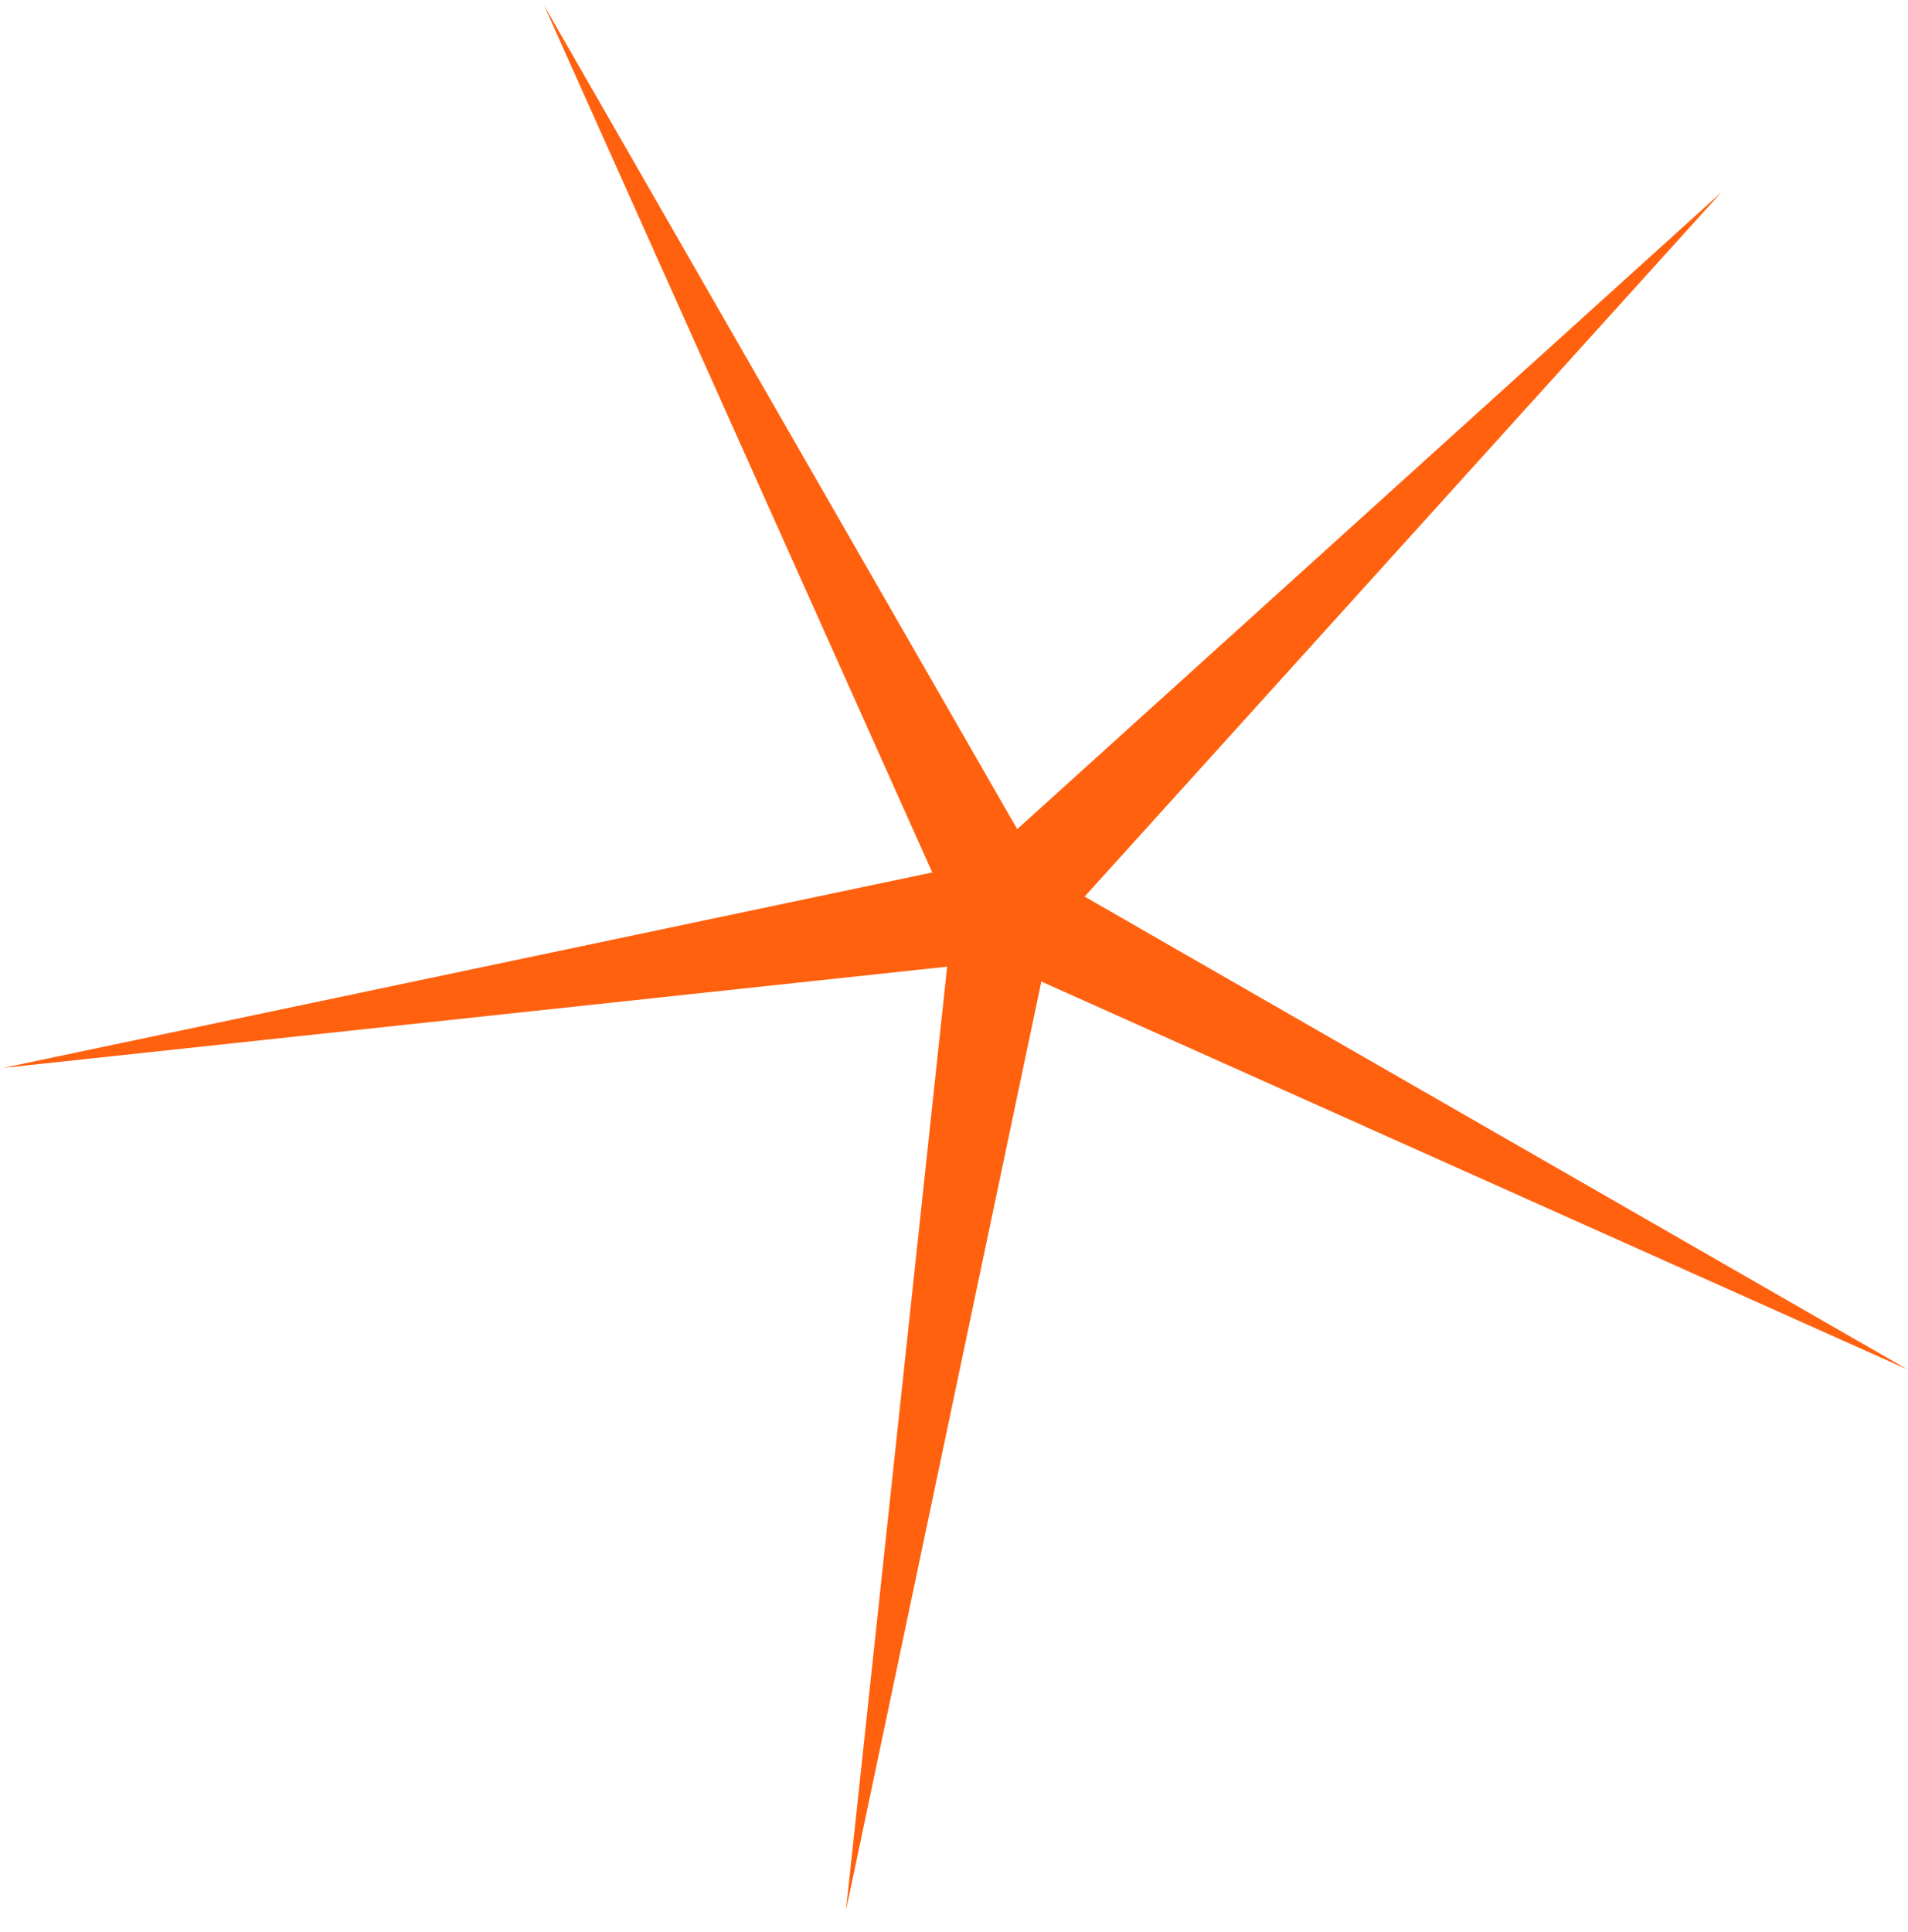 <svg width="80" height="81" viewBox="0 0 80 81" fill="none" xmlns="http://www.w3.org/2000/svg">
<path d="M72.177 8.059L45.477 37.586L79.994 57.417L43.662 41.148L35.468 80.104L39.713 40.523L0.131 44.768L39.088 36.574L22.819 0.241L42.65 34.759L72.177 8.059Z" fill="#FF610F"/>
</svg>
